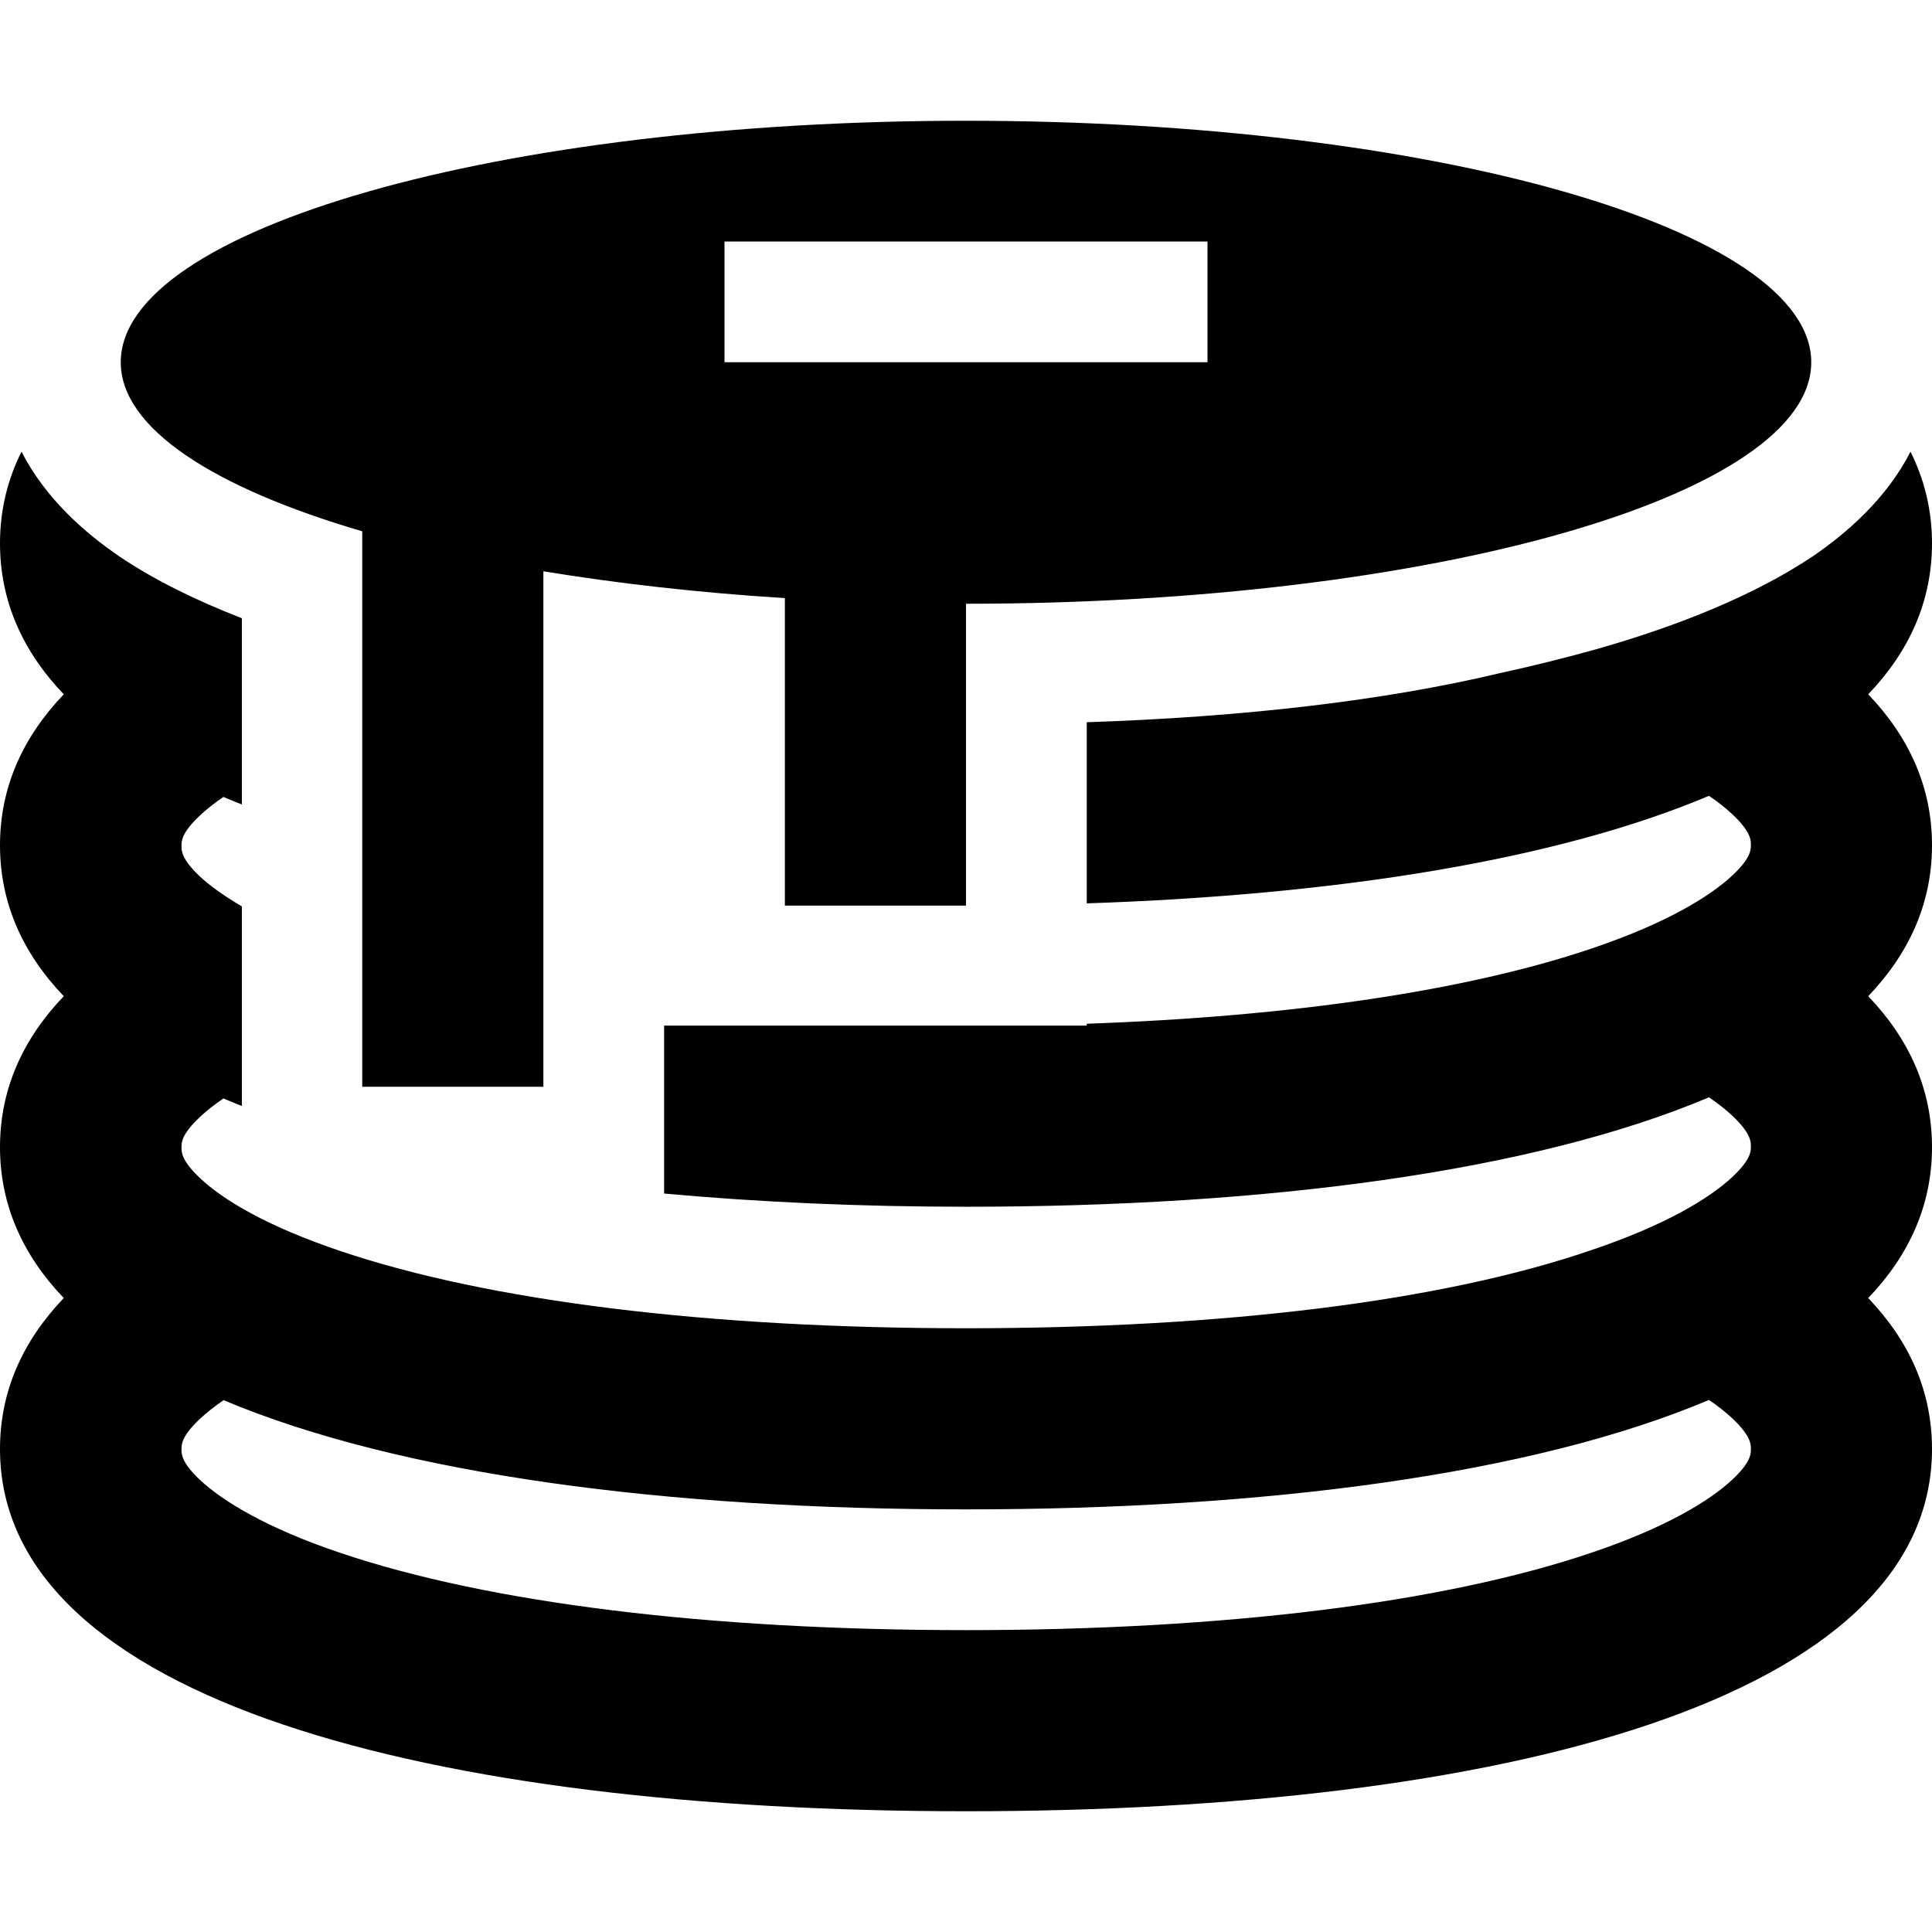 <svg xmlns="http://www.w3.org/2000/svg" viewBox="0 0 512 512"><!--! Font Awesome Pro 6.6.0 by @fontawesome - https://fontawesome.com License - https://fontawesome.com/license (Commercial License) Copyright 2024 Fonticons, Inc. --><path d="M256 160c123.7 0 224-28.7 224-64s-100.3-64-224-64S32 60.7 32 96c0 17.4 24.4 33.2 64 44.8L96 264l0 24 48 0 0-24 0-112.6c19.6 3.2 41.2 5.7 64 7.1l0 57.5 0 24 48 0 0-24 0-56zM192 64l16 0 96 0 16 0 0 32-16 0-96 0-16 0 0-32zM64 163.8c-12.1-4.7-23.1-10.1-32.3-16.3c-9.1-6.2-19.6-15.3-26-27.8C2 127.1 0 135.2 0 144c0 15.3 6 28.6 16.9 40C6 195.4 0 208.7 0 224s6 28.6 16.9 40C6 275.4 0 288.7 0 304s6 28.6 16.9 40C6 355.4 0 368.7 0 384c0 66.7 114.6 96 256 96s256-29.3 256-96c0-15.3-6-28.6-16.9-40C506 332.6 512 319.3 512 304s-6-28.6-16.9-40C506 252.6 512 239.3 512 224s-6-28.6-16.9-40C506 172.6 512 159.3 512 144c0-8.8-2-16.9-5.7-24.3c-6.3 12.4-16.9 21.6-26 27.8C465 157.7 445 165.8 423.2 172c-8.2 2.3-17 4.5-26.2 6.5c-29.9 7.1-67 11.5-109 12.9l0 24.5 0 23.5c66.1-2.2 124.4-11.4 164.9-28.5c2.5 1.7 4.5 3.3 6.2 4.9c4.9 4.6 4.9 6.9 4.9 8c0 0 0 .1 0 .1s0 .1 0 .1c0 1.2 0 3.4-4.9 8c-6.1 5.7-17.8 12.8-37.4 19.4c-32.9 11.1-79.2 18-133.7 19.9l0 .5-112 0 0 44.5c25.2 2.3 52.1 3.5 80 3.5c79.2 0 150-9.2 196.9-29c2.5 1.7 4.5 3.3 6.2 4.9c4.9 4.6 4.9 6.9 4.9 8c0 0 0 .1 0 .1s0 .1 0 .1c0 1.2 0 3.4-4.9 8c-6.1 5.7-17.8 12.8-37.4 19.4C382.4 344.8 324.4 352 256 352s-126.4-7.2-165.6-20.4c-19.7-6.6-31.4-13.7-37.4-19.4c-4.9-4.6-4.9-6.9-4.9-8c0 0 0-.1 0-.1s0-.1 0-.1c0-1.2 0-3.4 4.9-8c1.6-1.5 3.7-3.2 6.2-4.9c1.6 .7 3.2 1.3 4.9 2l0-29 0-23.9c-4.8-2.8-8.5-5.5-11.1-7.9c-4.9-4.6-4.9-6.9-4.9-8c0 0 0-.1 0-.1s0-.1 0-.1c0-1.2 0-3.4 4.9-8c1.6-1.5 3.7-3.2 6.2-4.9c1.6 .7 3.2 1.3 4.9 2l0-49.3zM59.1 371c47 19.8 117.7 29 196.9 29s150-9.2 196.9-29c2.5 1.7 4.5 3.3 6.2 4.9c4.9 4.6 4.9 6.9 4.9 8c0 0 0 .1 0 .1s0 .1 0 .1c0 1.2 0 3.4-4.9 8c-6.1 5.7-17.8 12.8-37.4 19.4C382.4 424.8 324.4 432 256 432s-126.4-7.2-165.6-20.4c-19.7-6.6-31.4-13.8-37.4-19.4c-4.9-4.6-4.9-6.9-4.9-8c0 0 0-.1 0-.1s0-.1 0-.1c0-1.2 0-3.4 4.9-8c1.6-1.5 3.7-3.2 6.2-4.9z"/></svg>